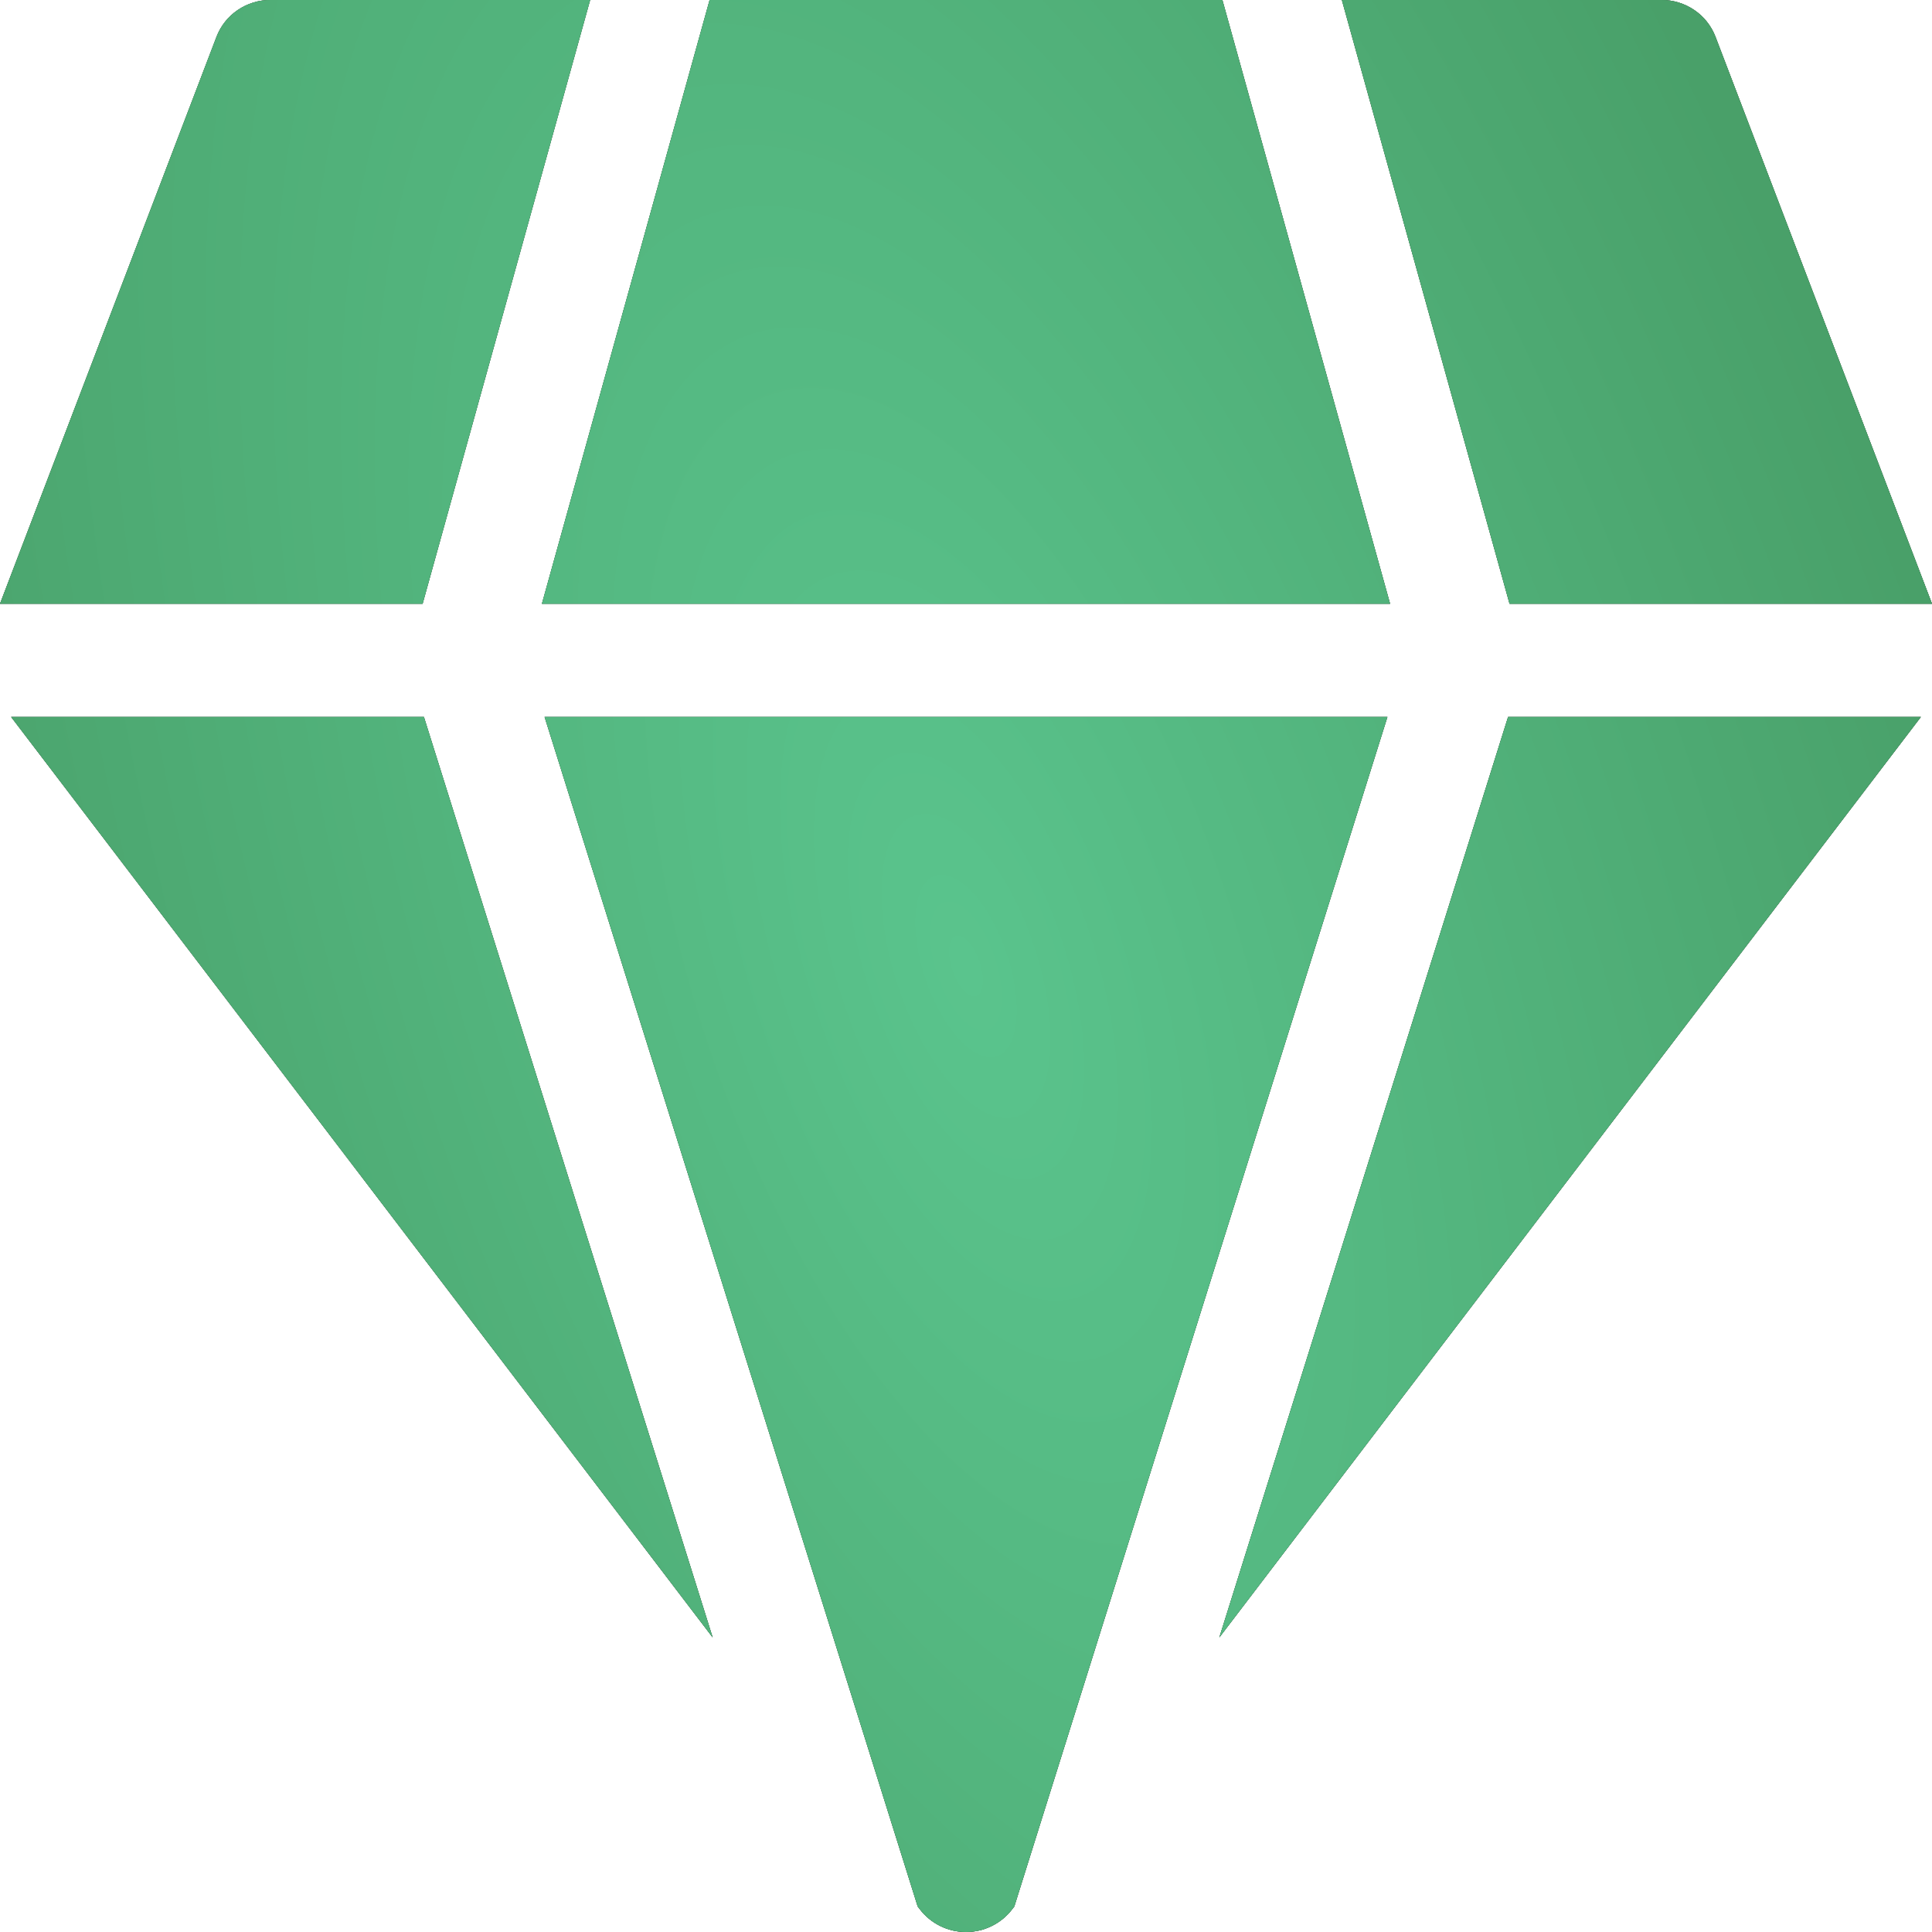 <?xml version="1.0" encoding="UTF-8"?> <svg xmlns="http://www.w3.org/2000/svg" width="24" height="24" viewBox="0 0 24 24" fill="none"><path d="M8.853 20.341L5.266 8.906H0.138L8.853 20.341ZM6.765 8.906L11.4 23.683L11.427 23.718C11.494 23.806 11.581 23.877 11.681 23.926C11.78 23.975 11.889 24 12 24C12.111 24 12.22 23.975 12.319 23.926C12.419 23.877 12.506 23.806 12.573 23.718L12.6 23.683L17.235 8.906H6.765ZM17.268 7.5L15.185 6.19185e-06H8.815L6.732 7.5H17.268ZM5.25 7.5L7.331 6.19185e-06H3.36C3.215 -0.001 3.074 0.043 2.954 0.124C2.834 0.205 2.742 0.321 2.69 0.456L0 7.5H5.25ZM18.734 8.906L15.147 20.341L23.862 8.906H18.734ZM18.752 7.5H24L21.31 0.456C21.258 0.321 21.166 0.205 21.046 0.124C20.926 0.043 20.785 -0.001 20.64 6.19185e-06H16.669L18.752 7.5Z" fill="black"></path><path d="M8.853 20.341L5.266 8.906H0.138L8.853 20.341ZM6.765 8.906L11.4 23.683L11.427 23.718C11.494 23.806 11.581 23.877 11.681 23.926C11.78 23.975 11.889 24 12 24C12.111 24 12.22 23.975 12.319 23.926C12.419 23.877 12.506 23.806 12.573 23.718L12.6 23.683L17.235 8.906H6.765ZM17.268 7.5L15.185 6.19185e-06H8.815L6.732 7.5H17.268ZM5.25 7.5L7.331 6.19185e-06H3.36C3.215 -0.001 3.074 0.043 2.954 0.124C2.834 0.205 2.742 0.321 2.69 0.456L0 7.5H5.25ZM18.734 8.906L15.147 20.341L23.862 8.906H18.734ZM18.752 7.5H24L21.31 0.456C21.258 0.321 21.166 0.205 21.046 0.124C20.926 0.043 20.785 -0.001 20.64 6.19185e-06H16.669L18.752 7.5Z" fill="url(#paint0_linear_657_111)"></path><path d="M8.853 20.341L5.266 8.906H0.138L8.853 20.341ZM6.765 8.906L11.4 23.683L11.427 23.718C11.494 23.806 11.581 23.877 11.681 23.926C11.78 23.975 11.889 24 12 24C12.111 24 12.22 23.975 12.319 23.926C12.419 23.877 12.506 23.806 12.573 23.718L12.6 23.683L17.235 8.906H6.765ZM17.268 7.5L15.185 6.19185e-06H8.815L6.732 7.5H17.268ZM5.25 7.5L7.331 6.19185e-06H3.36C3.215 -0.001 3.074 0.043 2.954 0.124C2.834 0.205 2.742 0.321 2.69 0.456L0 7.5H5.25ZM18.734 8.906L15.147 20.341L23.862 8.906H18.734ZM18.752 7.5H24L21.31 0.456C21.258 0.321 21.166 0.205 21.046 0.124C20.926 0.043 20.785 -0.001 20.64 6.19185e-06H16.669L18.752 7.5Z" fill="url(#paint1_radial_657_111)"></path><defs><linearGradient id="paint0_linear_657_111" x1="0" y1="0" x2="29.556" y2="30" gradientUnits="userSpaceOnUse"><stop stop-color="#4F9567"></stop><stop offset="1" stop-color="#36734B"></stop></linearGradient><radialGradient id="paint1_radial_657_111" cx="0" cy="0" r="1" gradientUnits="userSpaceOnUse" gradientTransform="translate(12 12) rotate(71.772) scale(28.477 12.634)"><stop stop-color="#5AC48D"></stop><stop offset="1" stop-color="#49A069"></stop></radialGradient></defs></svg> 